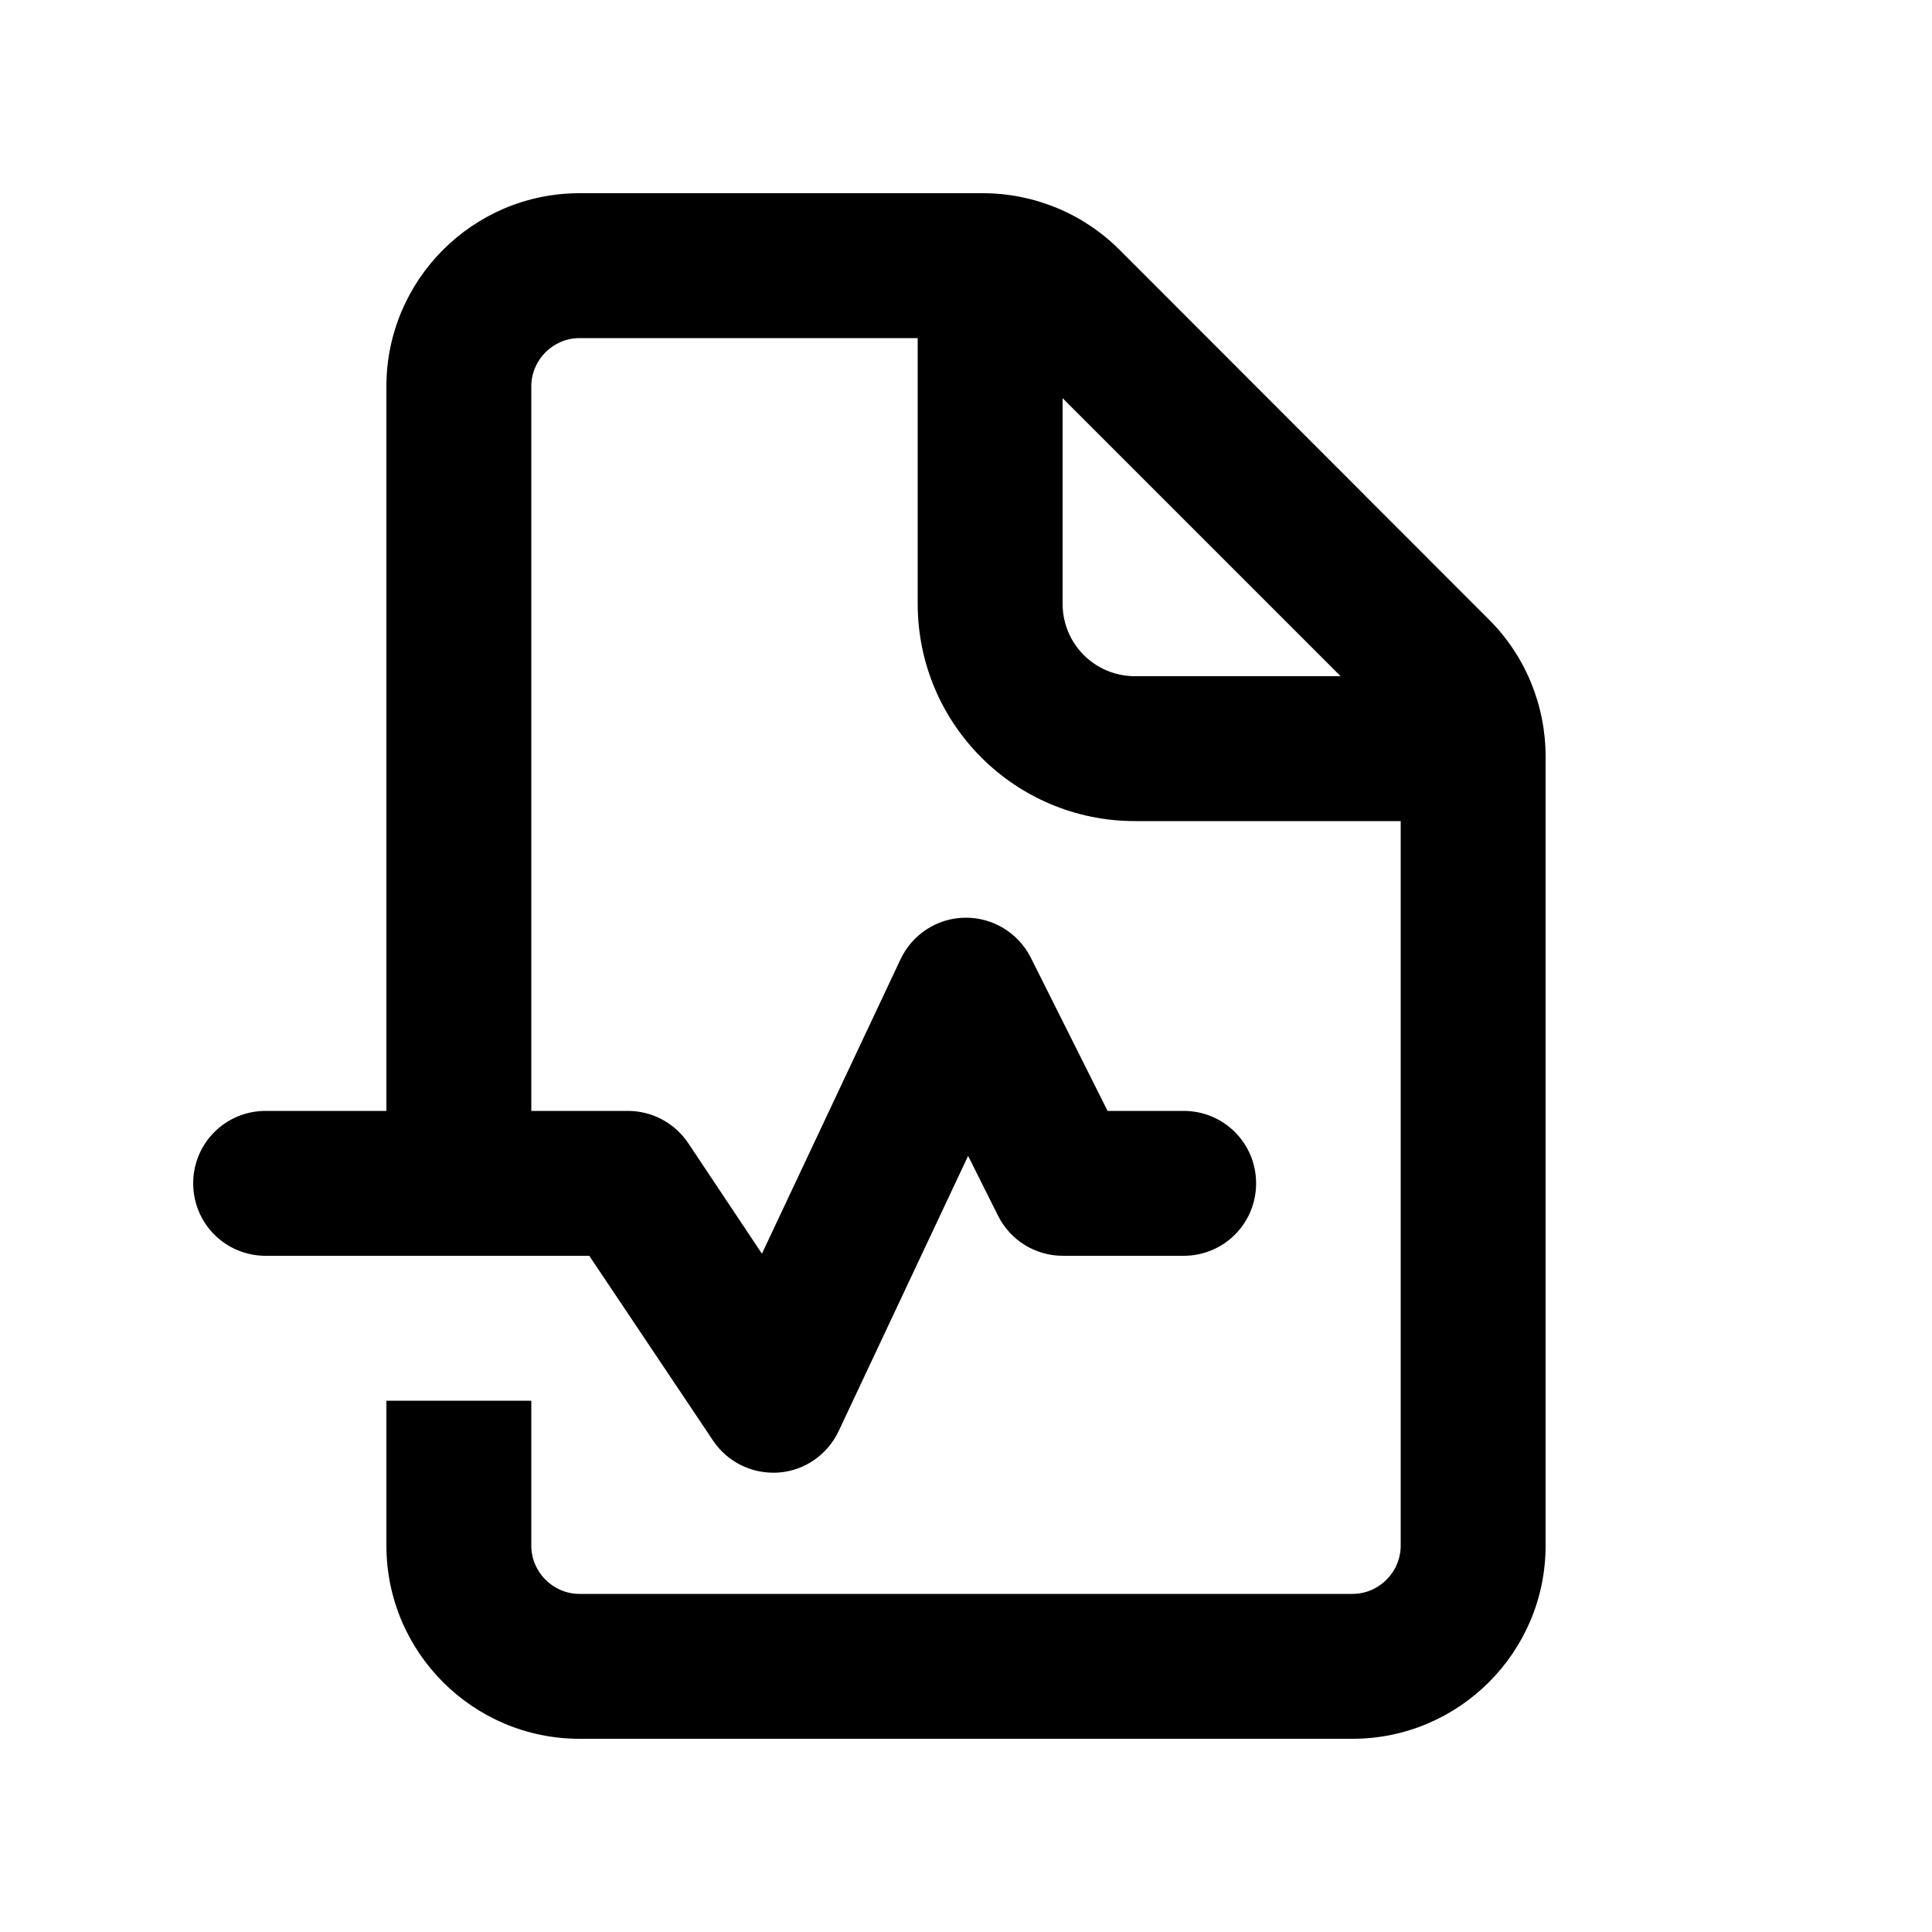 <svg xmlns="http://www.w3.org/2000/svg" viewBox="0 0 640 640"><!--! Font Awesome Pro 7.1.0 by @fontawesome - https://fontawesome.com License - https://fontawesome.com/license (Commercial License) Copyright 2025 Fonticons, Inc. --><path fill="currentColor" d="M304 112L192 112C183.2 112 176 119.2 176 128L176 368L208 368C216 368 223.5 372 228 378.7L252.4 415.3L298.3 317.8C302.2 309.5 310.5 304.1 319.7 304C328.9 303.9 337.3 309 341.5 317.3L366.9 368L392.1 368C405.4 368 416.1 378.7 416.1 392C416.1 405.3 405.4 416 392.1 416L352.1 416C343 416 334.7 410.9 330.6 402.7L320.7 382.9L277.8 474.1C274.1 481.9 266.5 487.2 257.9 487.8C249.3 488.4 241 484.4 236.2 477.2L195.2 416L88 416C74.7 416 64 405.3 64 392C64 378.7 74.7 368 88 368L128 368L128 128C128 92.7 156.7 64 192 64L325.5 64C342.5 64 358.8 70.7 370.8 82.7L493.3 205.3C505.3 217.3 512 233.6 512 250.6L512 512C512 547.3 483.3 576 448 576L192 576C156.7 576 128 547.3 128 512L128 464L176 464L176 512C176 520.8 183.2 528 192 528L448 528C456.8 528 464 520.8 464 512L464 272L376 272C336.2 272 304 239.8 304 200L304 112zM444.1 224L352 131.9L352 200C352 213.3 362.7 224 376 224L444.1 224z"/></svg>